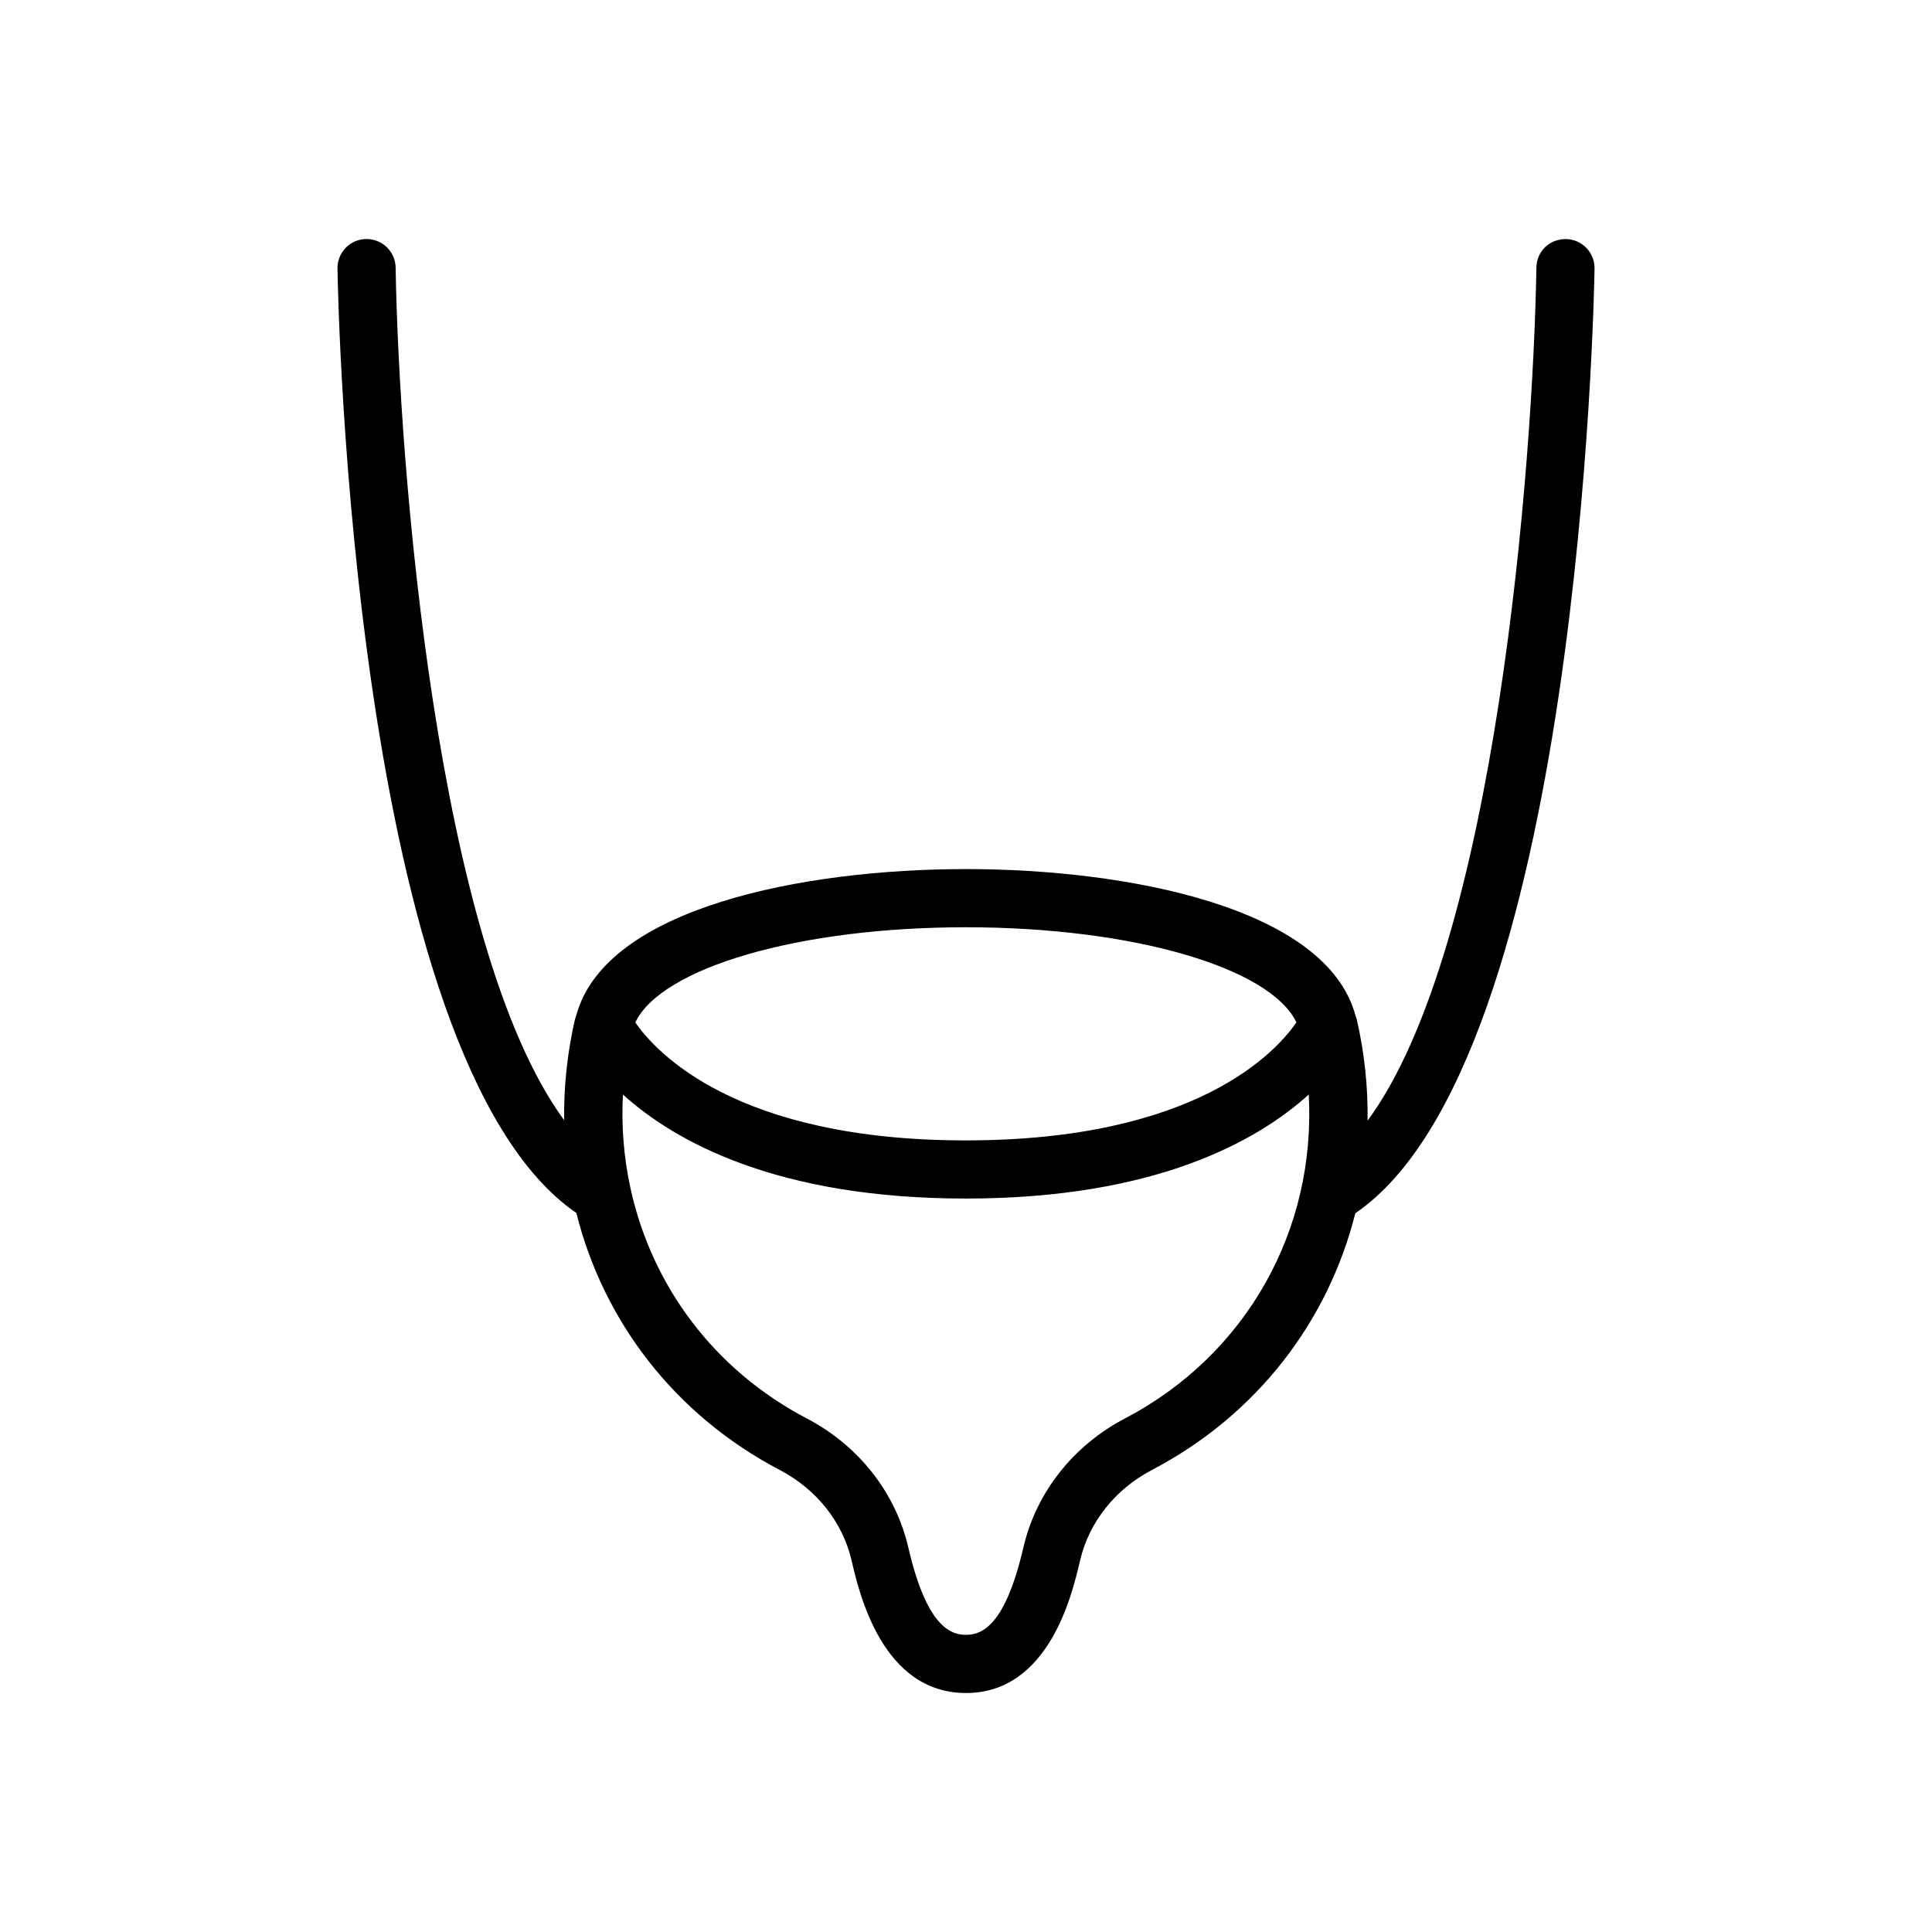 <svg xmlns="http://www.w3.org/2000/svg" id="Layer_1" height="512" viewBox="0 0 60 60" width="512"><path d="m17.899 37.67c.841 3.362 3.055 6.273 6.318 7.982 1.141.597 1.954 1.621 2.23 2.811.236 1.018.955 4.115 3.552 4.115 2.589 0 3.307-3.096 3.543-4.114.277-1.189 1.09-2.215 2.231-2.812 3.26-1.707 5.475-4.615 6.317-7.973 6.949-4.74 7.414-28.318 7.43-29.337.008-.499-.39-.91-.889-.918-.525-0-.909.39-.917.888-.096 6.02-1.253 21.087-5.243 26.491.015-1.035-.093-2.092-.337-3.151-.007-.029-.021-.054-.028-.083-.003-.009-.005-.017-.009-.026-.9-3.355-7.052-4.553-12.102-4.553-5.04 0-11.179 1.194-12.096 4.535-.007.017-.012.034-.017.051-.007.026-.019.049-.025.075-.242 1.055-.351 2.106-.336 3.138-3.981-5.414-5.137-20.463-5.234-26.478-.008-.494-.411-.888-.903-.888-.004 0-.01 0-.015 0-.498.008-.896.419-.888.918.016 1.019.48 24.572 7.419 29.33zm17.037 6.381c-1.608.842-2.757 2.301-3.153 4.004-.564 2.435-1.288 2.716-1.783 2.716-.499 0-1.228-.282-1.793-2.717-.395-1.703-1.544-3.162-3.152-4.003-2.874-1.505-4.794-4.103-5.462-7.092-.007-.034-.012-.066-.022-.099-.198-.926-.278-1.888-.225-2.867 1.591 1.437 4.751 3.229 10.649 3.229 5.899 0 9.058-1.792 10.649-3.229.229 4.183-1.915 8.072-5.709 10.059zm-4.94-15.254c5.184 0 9.447 1.25 10.266 2.954-.628.911-3.114 3.665-10.266 3.665-7.151 0-9.637-2.752-10.266-3.664.818-1.704 5.081-2.955 10.266-2.955z"></path></svg>